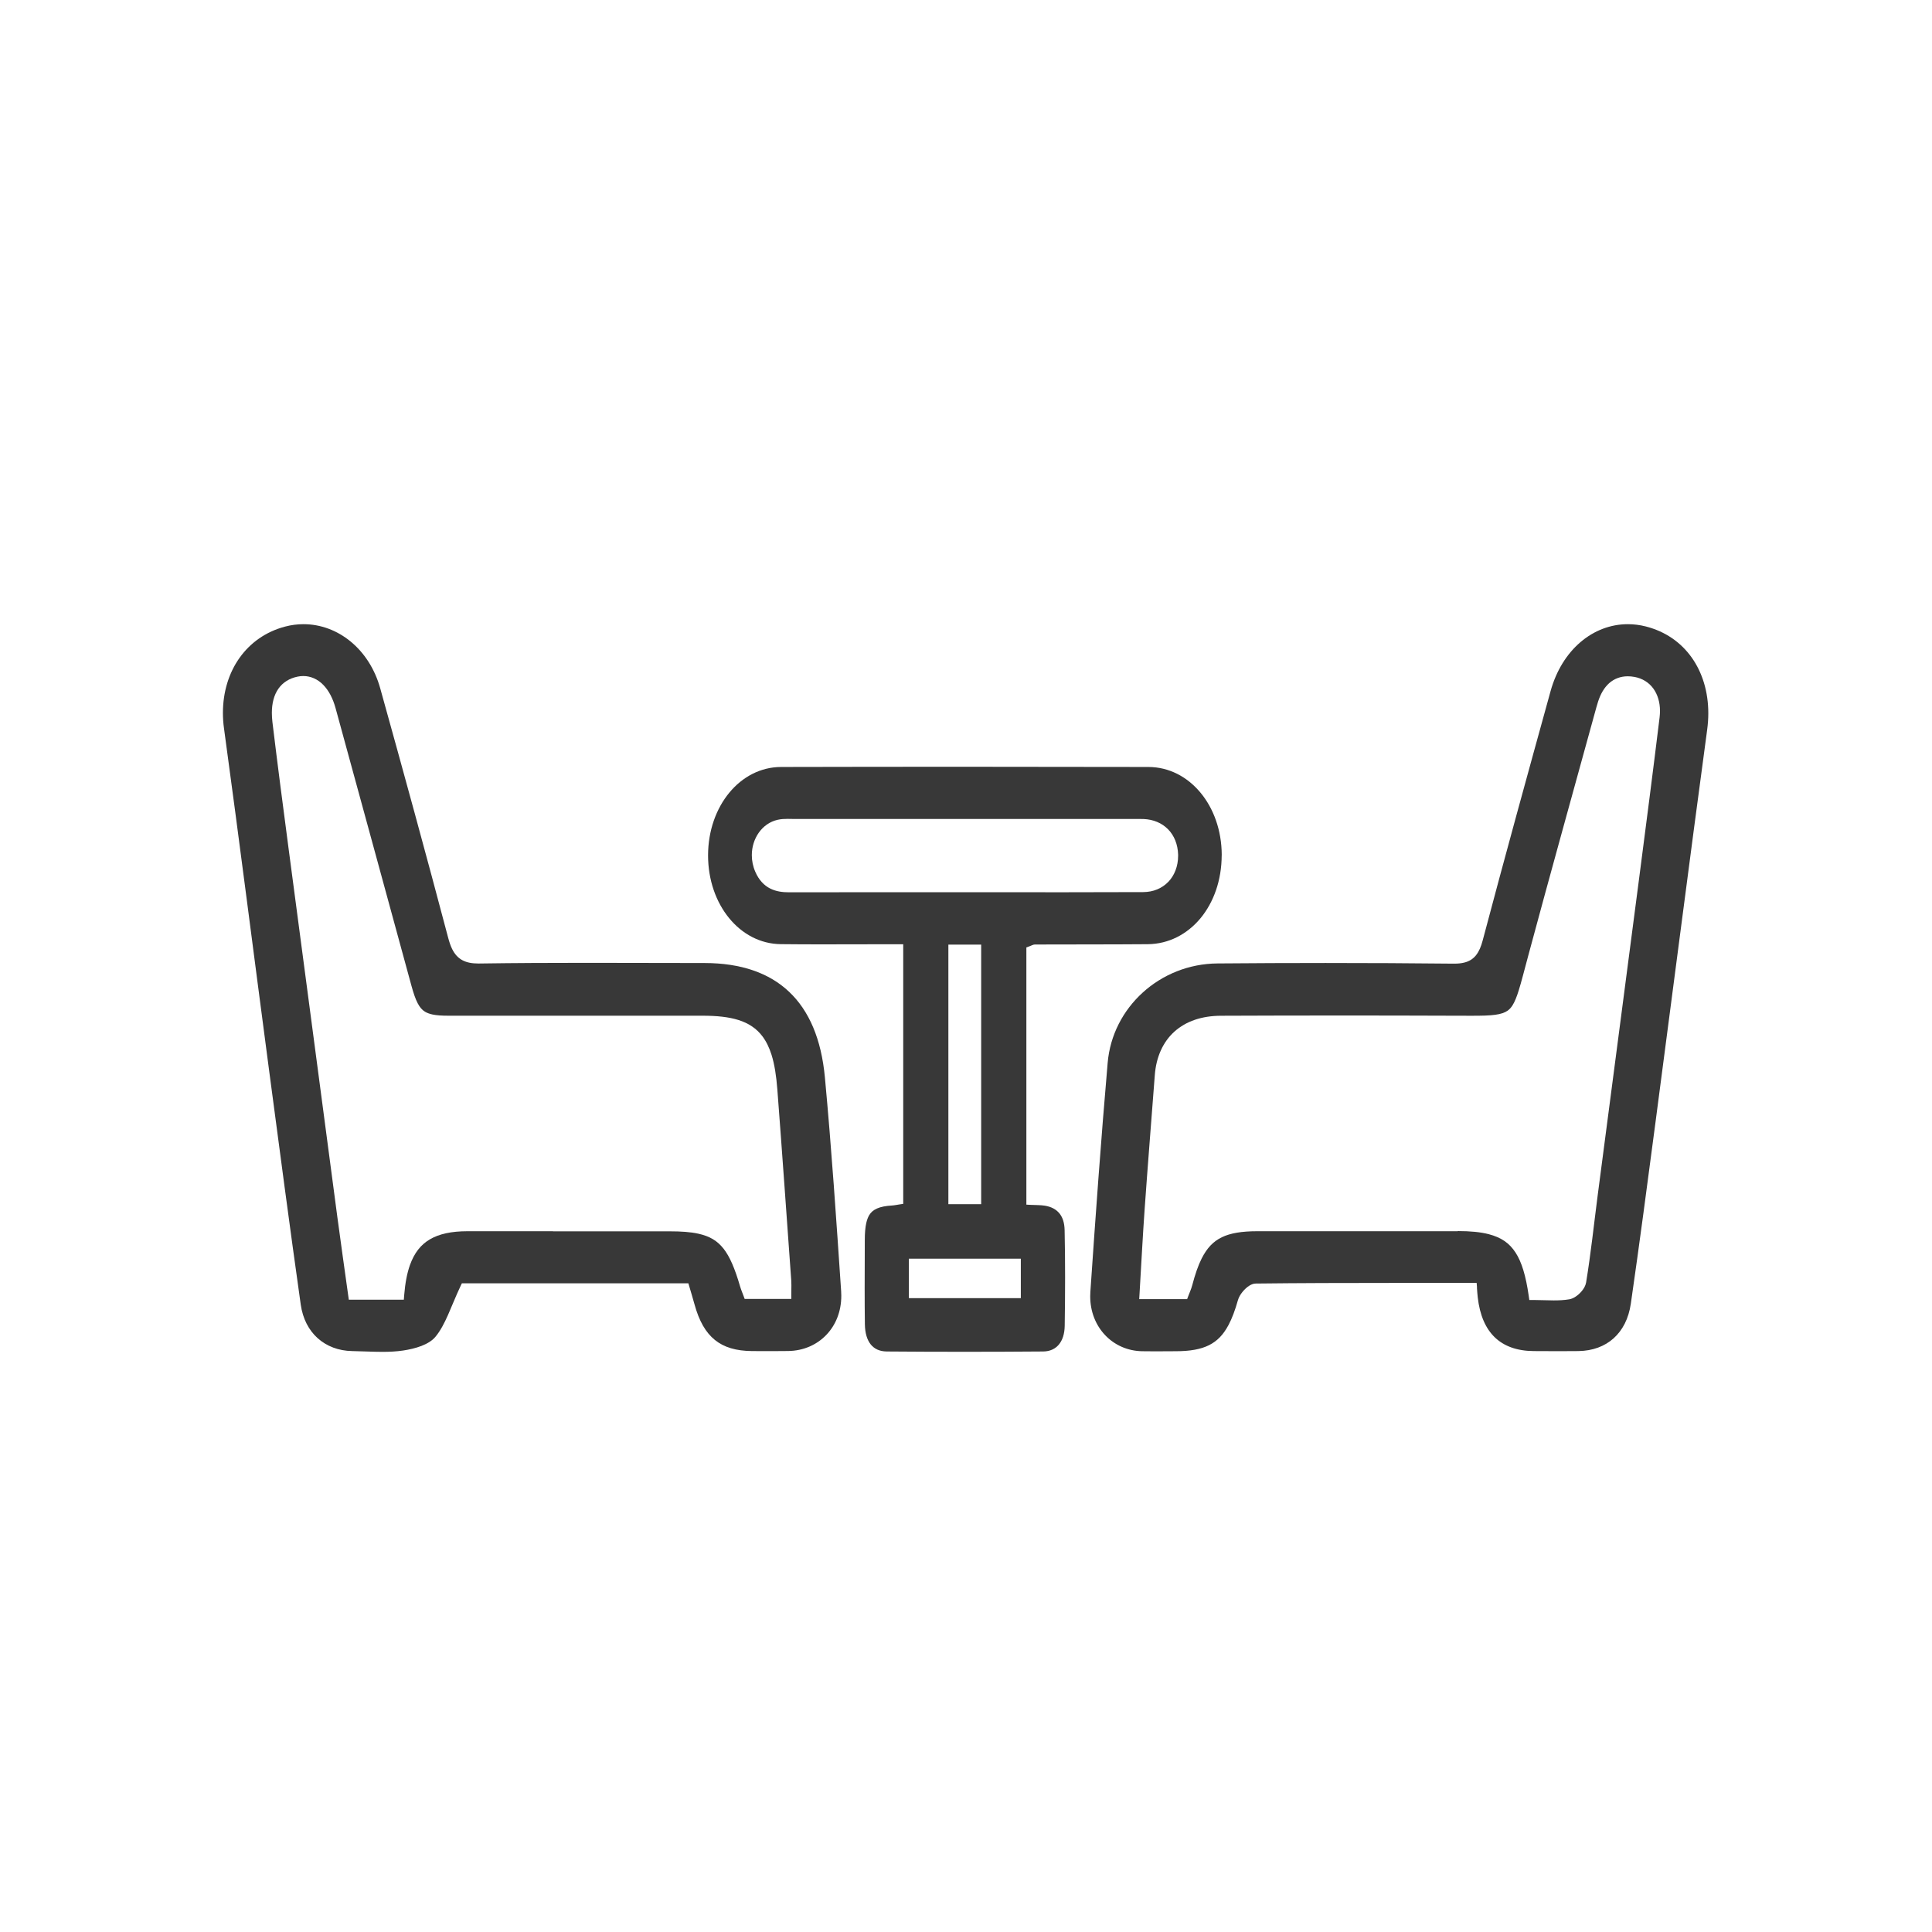 <svg width="130" height="130" viewBox="0 0 130 130" fill="none" xmlns="http://www.w3.org/2000/svg">
<path d="M99.379 86.635C99.398 86.897 99.411 87.104 99.434 87.297C99.572 88.511 99.968 89.397 100.585 89.99C101.203 90.58 102.068 90.904 103.203 90.911C103.766 90.911 104.332 90.918 104.895 90.918C105.332 90.918 105.769 90.918 106.207 90.911C107.172 90.897 107.976 90.59 108.577 90.052C109.178 89.511 109.587 88.735 109.735 87.722C110.323 83.653 110.86 79.574 111.397 75.496C112.558 66.7 113.684 57.898 114.871 49.106C114.922 48.727 114.948 48.354 114.948 47.996C114.948 46.548 114.549 45.255 113.829 44.241C113.108 43.227 112.063 42.49 110.741 42.152C110.333 42.048 109.928 42 109.532 42C107.204 42 105.11 43.71 104.335 46.503C102.791 52.092 101.251 57.681 99.765 63.287C99.659 63.683 99.53 64.004 99.328 64.263C99.128 64.521 98.852 64.69 98.54 64.766C98.331 64.821 98.106 64.842 97.852 64.842H97.8C94.935 64.811 92.066 64.797 89.2 64.797C86.775 64.797 84.351 64.807 81.926 64.828C79.993 64.842 78.221 65.58 76.896 66.783C75.571 67.986 74.693 69.645 74.532 71.517C74.088 76.647 73.719 81.784 73.368 86.929C73.362 87.029 73.358 87.129 73.358 87.225C73.358 88.266 73.734 89.173 74.355 89.832C74.976 90.49 75.844 90.9 76.841 90.921C77.137 90.928 77.433 90.928 77.732 90.928C78.192 90.928 78.655 90.925 79.121 90.921C80.083 90.921 80.8 90.79 81.353 90.514C81.906 90.235 82.312 89.818 82.665 89.156C82.9 88.715 83.106 88.163 83.296 87.491C83.357 87.28 83.469 87.097 83.608 86.925C83.746 86.756 83.907 86.605 84.084 86.498C84.203 86.429 84.335 86.37 84.492 86.367C87.499 86.332 90.506 86.325 93.545 86.325C95.372 86.325 97.208 86.325 99.064 86.325H99.36L99.386 86.639L99.379 86.635ZM98.09 82.846C95.513 82.846 92.941 82.846 90.365 82.846C88.445 82.846 86.528 82.846 84.608 82.846C83.563 82.846 82.791 82.971 82.212 83.253C81.633 83.536 81.222 83.967 80.861 84.674C80.623 85.146 80.418 85.739 80.225 86.474C80.15 86.756 80.035 86.994 79.961 87.198L79.88 87.415H76.655L76.677 87.049C76.793 85.105 76.889 83.229 77.021 81.353C77.234 78.35 77.475 75.351 77.703 72.355C77.793 71.131 78.25 70.11 79.025 69.414C79.8 68.717 80.868 68.352 82.151 68.348C84.775 68.338 87.403 68.331 90.027 68.331C92.651 68.331 95.208 68.335 97.8 68.345C98.26 68.345 98.668 68.348 99.032 68.348C99.701 68.348 100.219 68.338 100.608 68.283C101 68.231 101.257 68.138 101.447 68.004C101.576 67.91 101.682 67.797 101.785 67.628C101.923 67.404 102.055 67.083 102.19 66.648C102.373 66.069 102.566 65.287 102.843 64.266C104.306 58.825 105.821 53.398 107.313 47.968C107.381 47.723 107.448 47.472 107.529 47.217C107.693 46.706 107.934 46.279 108.271 45.975C108.609 45.672 109.043 45.506 109.526 45.506C109.677 45.506 109.834 45.52 109.995 45.551C110.51 45.648 110.95 45.92 111.246 46.327C111.542 46.734 111.697 47.258 111.697 47.837C111.697 47.975 111.687 48.12 111.671 48.265C111.23 51.885 110.761 55.502 110.291 59.118C109.368 66.221 108.432 73.32 107.506 80.422C107.252 82.374 107.046 84.343 106.725 86.298C106.683 86.529 106.57 86.704 106.438 86.87C106.303 87.032 106.142 87.177 105.969 87.28C105.853 87.349 105.731 87.404 105.593 87.428C105.239 87.487 104.888 87.501 104.544 87.501C104.075 87.501 103.618 87.473 103.181 87.473H102.904L102.862 87.18C102.672 85.856 102.393 84.915 101.974 84.277C101.556 83.639 101.016 83.267 100.177 83.046C99.617 82.901 98.929 82.836 98.096 82.836L98.09 82.846Z" fill="#383838"/>
<path d="M82.208 57.546V57.525C82.202 55.874 81.662 54.399 80.776 53.333C79.889 52.266 78.662 51.612 77.274 51.608C73.139 51.601 69.006 51.594 64.87 51.594C60.735 51.594 56.664 51.598 52.557 51.608C49.801 51.615 47.65 54.248 47.644 57.55V57.557C47.644 60.869 49.784 63.498 52.528 63.53C53.435 63.54 54.339 63.544 55.246 63.544C56.626 63.544 58.008 63.537 59.387 63.537H59.443C59.578 63.537 59.71 63.537 59.845 63.537C60.06 63.537 60.271 63.537 60.482 63.537H60.776V81.005L60.517 81.044C60.344 81.068 60.203 81.104 60.036 81.114C59.599 81.139 59.258 81.206 59.009 81.318C58.759 81.431 58.601 81.572 58.48 81.776C58.401 81.913 58.337 82.082 58.287 82.304C58.222 82.596 58.19 82.976 58.19 83.448C58.19 84.525 58.181 85.598 58.181 86.672C58.181 87.485 58.184 88.294 58.196 89.108C58.205 89.72 58.351 90.163 58.586 90.459C58.824 90.755 59.17 90.931 59.66 90.938C61.401 90.952 63.144 90.959 64.885 90.959C66.626 90.959 68.431 90.952 70.201 90.938C70.664 90.931 71.008 90.758 71.248 90.473C71.486 90.188 71.633 89.769 71.642 89.213C71.659 88.129 71.668 87.045 71.668 85.957C71.668 84.894 71.659 83.831 71.636 82.772C71.624 82.258 71.495 81.899 71.281 81.639C71.066 81.378 70.743 81.199 70.309 81.128C70.027 81.082 69.71 81.09 69.341 81.072L69.062 81.058V80.72C69.062 75.113 69.062 69.594 69.062 64.012V63.751L69.27 63.674C69.341 63.649 69.39 63.625 69.443 63.603C69.493 63.582 69.561 63.554 69.652 63.554C72.179 63.544 74.706 63.554 77.23 63.533C78.645 63.519 79.883 62.861 80.776 61.791C81.665 60.717 82.202 59.232 82.205 57.546H82.208ZM68.689 85.046V87.351H61.157V86.999C61.157 86.32 61.157 85.718 61.157 85.046V84.694H68.689V85.046ZM63.814 63.913V63.561H66.021V81.026H63.814V80.674C63.814 75.12 63.814 69.573 63.814 63.913ZM78.604 59.345C78.181 59.781 77.597 60.024 76.925 60.027C75.161 60.035 73.397 60.038 71.63 60.038C69.408 60.038 67.189 60.035 64.967 60.035H64.418C62.56 60.035 60.705 60.035 58.847 60.035C56.989 60.035 55.032 60.035 53.121 60.041H53.103C52.66 60.041 52.223 59.989 51.821 59.785C51.419 59.584 51.063 59.218 50.823 58.662C50.664 58.299 50.588 57.916 50.588 57.542C50.588 56.416 51.281 55.399 52.322 55.163C52.554 55.11 52.78 55.1 53.001 55.1C53.162 55.1 53.321 55.107 53.47 55.107C58.486 55.107 63.502 55.107 68.519 55.107C71.143 55.107 73.77 55.107 76.394 55.107C76.499 55.107 76.611 55.107 76.725 55.107C76.799 55.107 76.875 55.107 76.954 55.11C77.606 55.139 78.172 55.374 78.589 55.793C79.006 56.212 79.255 56.817 79.273 57.507V57.588C79.273 58.285 79.026 58.915 78.604 59.348V59.345Z" fill="#383838"/>
<path d="M46.321 86.356L46.392 86.598C46.495 86.949 46.617 87.349 46.729 87.756C47.041 88.897 47.488 89.666 48.103 90.163C48.717 90.659 49.524 90.904 50.627 90.911C51.09 90.911 51.553 90.914 52.017 90.914C52.354 90.914 52.692 90.914 53.029 90.907C54.068 90.894 54.962 90.487 55.596 89.828C56.23 89.17 56.609 88.256 56.609 87.191C56.609 87.091 56.606 86.987 56.599 86.884C56.275 82.084 55.953 77.285 55.506 72.499C55.265 69.91 54.441 68.007 53.097 66.735C51.756 65.466 49.862 64.804 47.414 64.8C44.774 64.8 42.137 64.787 39.496 64.787C37.081 64.787 34.666 64.797 32.254 64.832H32.187C31.762 64.832 31.408 64.769 31.106 64.607C30.804 64.445 30.578 64.176 30.421 63.852C30.315 63.635 30.234 63.39 30.16 63.114C28.678 57.505 27.144 51.913 25.587 46.324C24.851 43.669 22.728 42 20.422 42C20.014 42 19.596 42.052 19.181 42.162C17.875 42.507 16.836 43.258 16.116 44.269C15.399 45.279 15 46.558 15 47.968C15 48.313 15.023 48.665 15.074 49.023C16.113 56.629 17.078 64.242 18.084 71.851C18.788 77.164 19.486 82.477 20.236 87.78C20.374 88.749 20.782 89.511 21.381 90.049C21.979 90.583 22.773 90.894 23.696 90.911C24.381 90.921 25.063 90.963 25.726 90.963C26.205 90.963 26.674 90.942 27.131 90.873C27.53 90.814 27.97 90.714 28.363 90.563C28.755 90.411 29.089 90.204 29.292 89.959C29.63 89.556 29.893 89.049 30.151 88.466C30.408 87.887 30.662 87.232 30.987 86.542L31.077 86.353H31.273C35.927 86.353 40.969 86.353 46.086 86.353H46.321V86.356ZM37.21 82.846C35.293 82.846 33.38 82.846 31.463 82.846C30.373 82.846 29.54 83.029 28.922 83.395C28.305 83.76 27.88 84.305 27.584 85.122C27.391 85.667 27.263 86.335 27.198 87.135L27.173 87.453H23.471L23.429 87.16C23.188 85.415 22.934 83.653 22.699 81.888C21.606 73.641 20.512 65.397 19.425 57.15C19.049 54.302 18.676 51.45 18.332 48.596C18.306 48.379 18.293 48.168 18.293 47.968C18.293 47.323 18.435 46.768 18.734 46.341C19.033 45.913 19.483 45.641 20.014 45.531C20.146 45.503 20.277 45.489 20.409 45.489C20.911 45.489 21.381 45.703 21.75 46.082C22.123 46.462 22.403 46.999 22.583 47.661C24.288 53.874 25.98 60.091 27.678 66.304C27.822 66.831 27.957 67.228 28.105 67.507C28.253 67.79 28.401 67.955 28.597 68.076C28.729 68.155 28.89 68.217 29.096 68.262C29.369 68.321 29.726 68.345 30.176 68.345C32.344 68.345 34.512 68.345 36.679 68.345C38.869 68.345 41.063 68.345 43.253 68.345C44.591 68.345 45.928 68.345 47.27 68.345C48.241 68.345 49.035 68.428 49.701 68.638C50.364 68.848 50.901 69.2 51.296 69.724C51.56 70.072 51.759 70.486 51.914 70.972C52.116 71.617 52.235 72.386 52.306 73.31C52.634 77.595 52.933 81.881 53.242 86.167C53.248 86.27 53.251 86.374 53.251 86.477C53.251 86.656 53.245 86.839 53.245 87.056V87.401H50.106L50.026 87.184C49.977 87.049 49.875 86.811 49.797 86.553C49.453 85.37 49.109 84.556 48.685 84.019C48.26 83.484 47.762 83.184 46.987 83.012C46.472 82.898 45.839 82.853 45.06 82.853C42.442 82.853 39.825 82.853 37.207 82.853L37.21 82.846Z" fill="#383838"/>
</svg>
